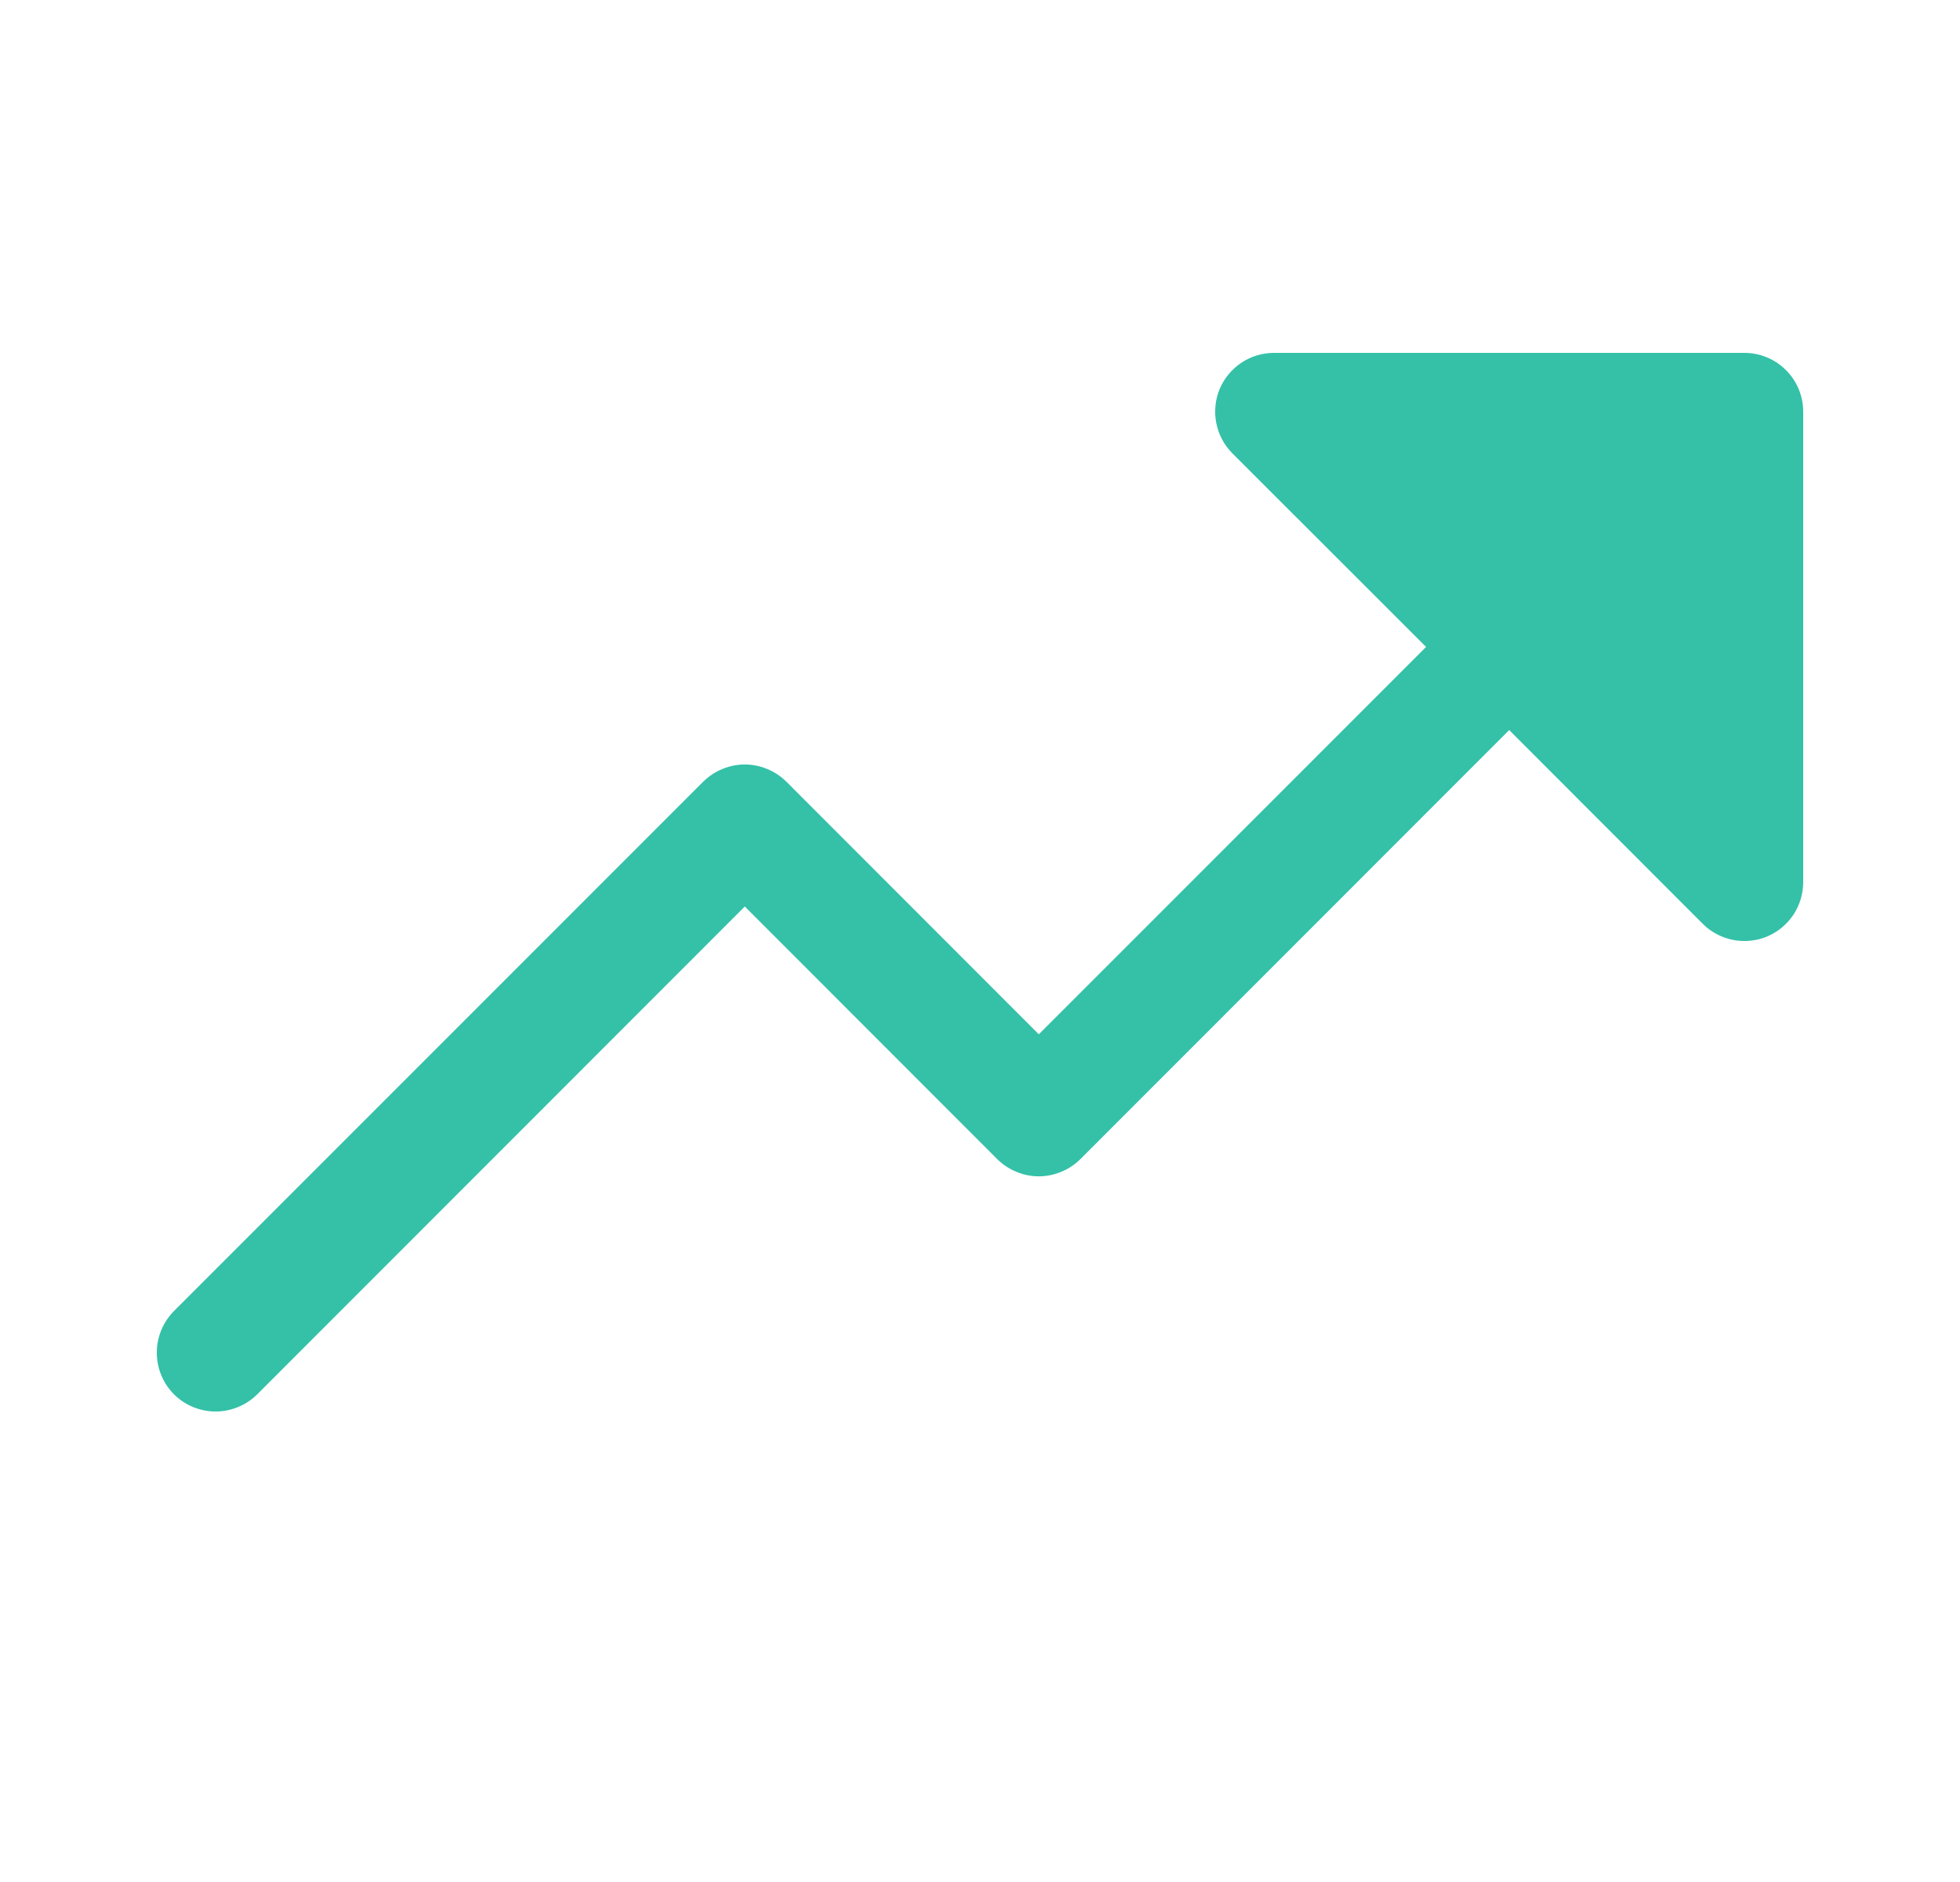 <svg width="25" height="24" viewBox="0 0 25 24" fill="none" xmlns="http://www.w3.org/2000/svg">
<g clip-path="url(#clip0_1630_10742)">
<path d="M23 5.25V11.25C23 11.398 22.956 11.543 22.874 11.667C22.791 11.79 22.674 11.887 22.537 11.944C22.4 12 22.249 12.015 22.104 11.986C21.958 11.957 21.824 11.886 21.719 11.781L19.25 9.31L13.781 14.781C13.711 14.85 13.628 14.906 13.537 14.943C13.446 14.981 13.349 15.001 13.25 15.001C13.151 15.001 13.054 14.981 12.963 14.943C12.872 14.906 12.789 14.85 12.719 14.781L9.5 11.56L3.281 17.781C3.14 17.921 2.949 18 2.75 18C2.551 18 2.36 17.921 2.219 17.781C2.079 17.64 2 17.449 2 17.25C2 17.051 2.079 16.86 2.219 16.719L8.969 9.969C9.039 9.9 9.122 9.844 9.213 9.807C9.304 9.769 9.401 9.749 9.5 9.749C9.599 9.749 9.696 9.769 9.787 9.807C9.878 9.844 9.961 9.9 10.031 9.969L13.25 13.19L18.19 8.25L15.719 5.781C15.614 5.676 15.543 5.542 15.514 5.396C15.485 5.251 15.5 5.1 15.556 4.963C15.613 4.826 15.71 4.709 15.833 4.626C15.957 4.544 16.102 4.5 16.25 4.5H22.25C22.449 4.5 22.64 4.579 22.78 4.72C22.921 4.86 23 5.051 23 5.25Z" fill="#34C1A8"/>
</g>
<defs>
<clipPath id="clip0_1630_10742">
<rect width="24" height="24" fill="white" transform="translate(0.5)"/>
</clipPath>
</defs>
</svg>
